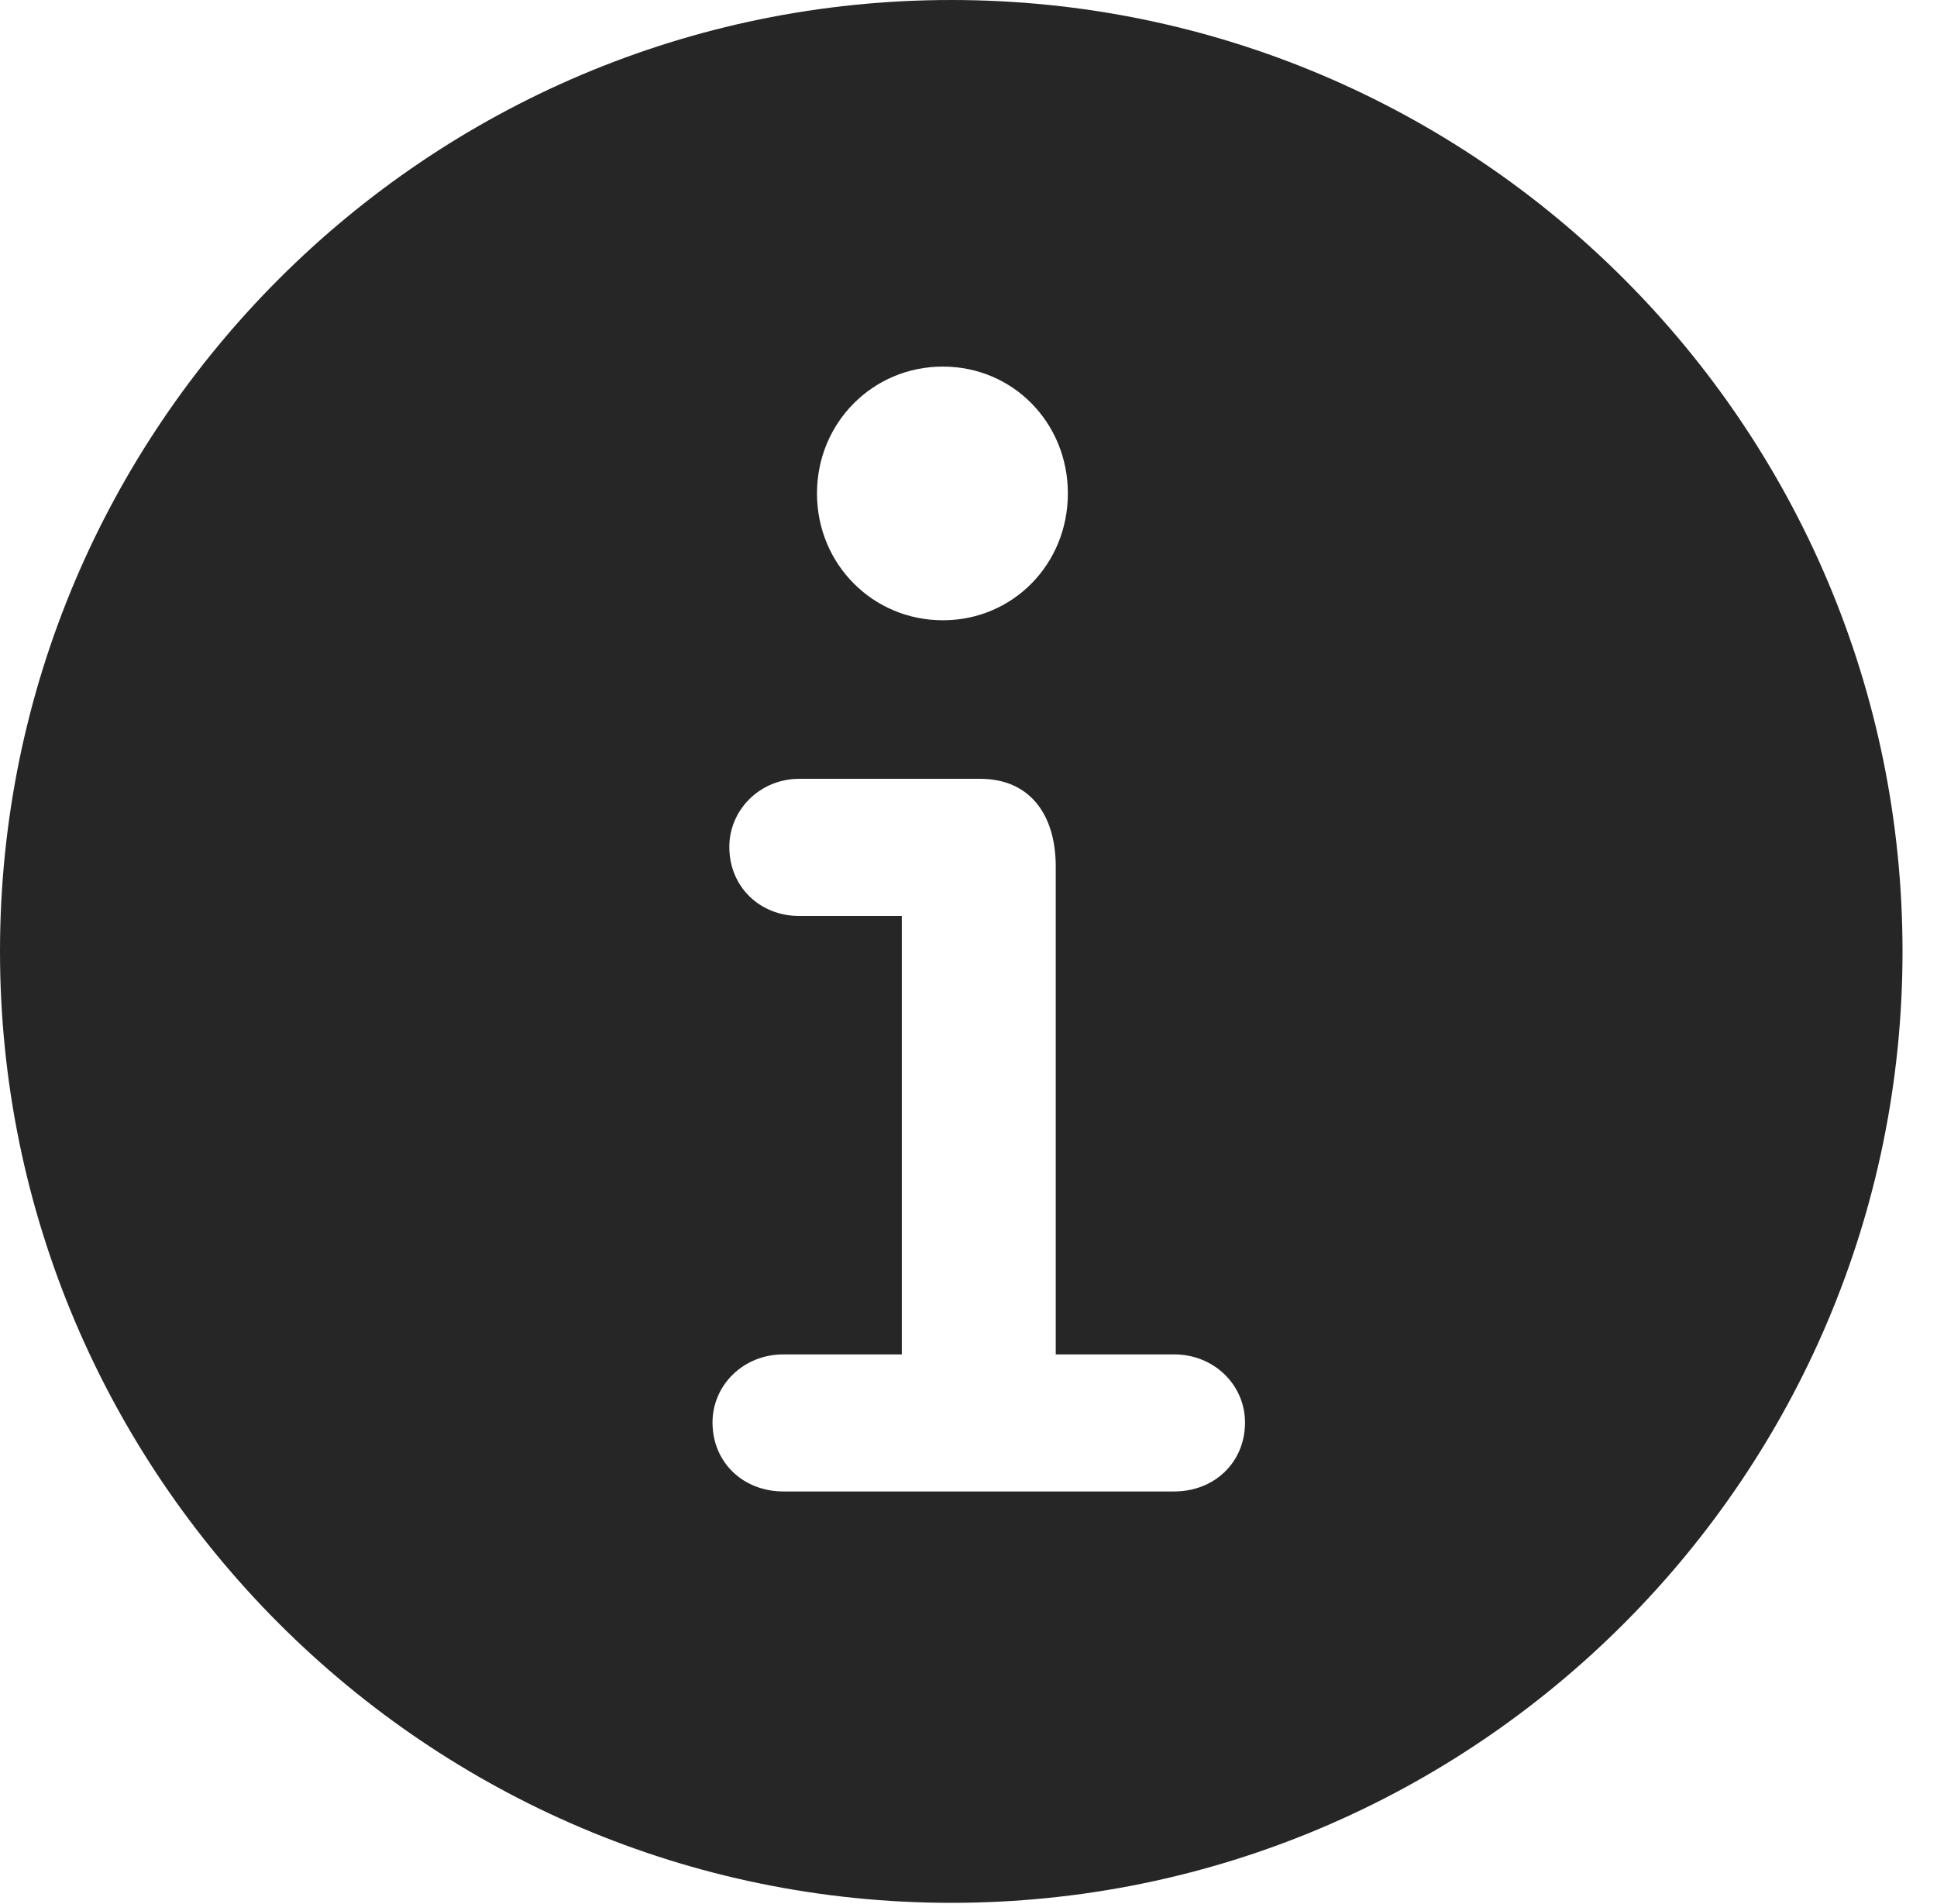 <?xml version="1.0" encoding="UTF-8"?>
<!--Generator: Apple Native CoreSVG 326-->
<!DOCTYPE svg
PUBLIC "-//W3C//DTD SVG 1.1//EN"
       "http://www.w3.org/Graphics/SVG/1.1/DTD/svg11.dtd">
<svg version="1.1" xmlns="http://www.w3.org/2000/svg" xmlns:xlink="http://www.w3.org/1999/xlink" viewBox="0 0 20.283 19.932">
 <g>
  <rect height="19.932" opacity="0" width="20.283" x="0" y="0"/>
  <path d="M19.922 9.961C19.922 15.449 15.459 19.922 9.961 19.922C4.473 19.922 0 15.449 0 9.961C0 4.463 4.473 0 9.961 0C15.459 0 19.922 4.463 19.922 9.961ZM8.369 8.154C7.959 8.154 7.637 8.477 7.637 8.867C7.637 9.287 7.959 9.59 8.369 9.59L9.443 9.59L9.443 14.18L8.203 14.18C7.783 14.18 7.461 14.502 7.461 14.893C7.461 15.312 7.783 15.615 8.203 15.615L12.295 15.615C12.715 15.615 13.037 15.312 13.037 14.893C13.037 14.502 12.715 14.18 12.295 14.18L11.055 14.18L11.055 9.072C11.055 8.525 10.781 8.154 10.264 8.154ZM8.555 5.166C8.555 5.908 9.141 6.494 9.873 6.494C10.605 6.494 11.182 5.908 11.182 5.166C11.182 4.424 10.605 3.838 9.873 3.838C9.141 3.838 8.555 4.424 8.555 5.166Z" fill="black" fill-opacity="0.85"/>
 </g>
</svg>
